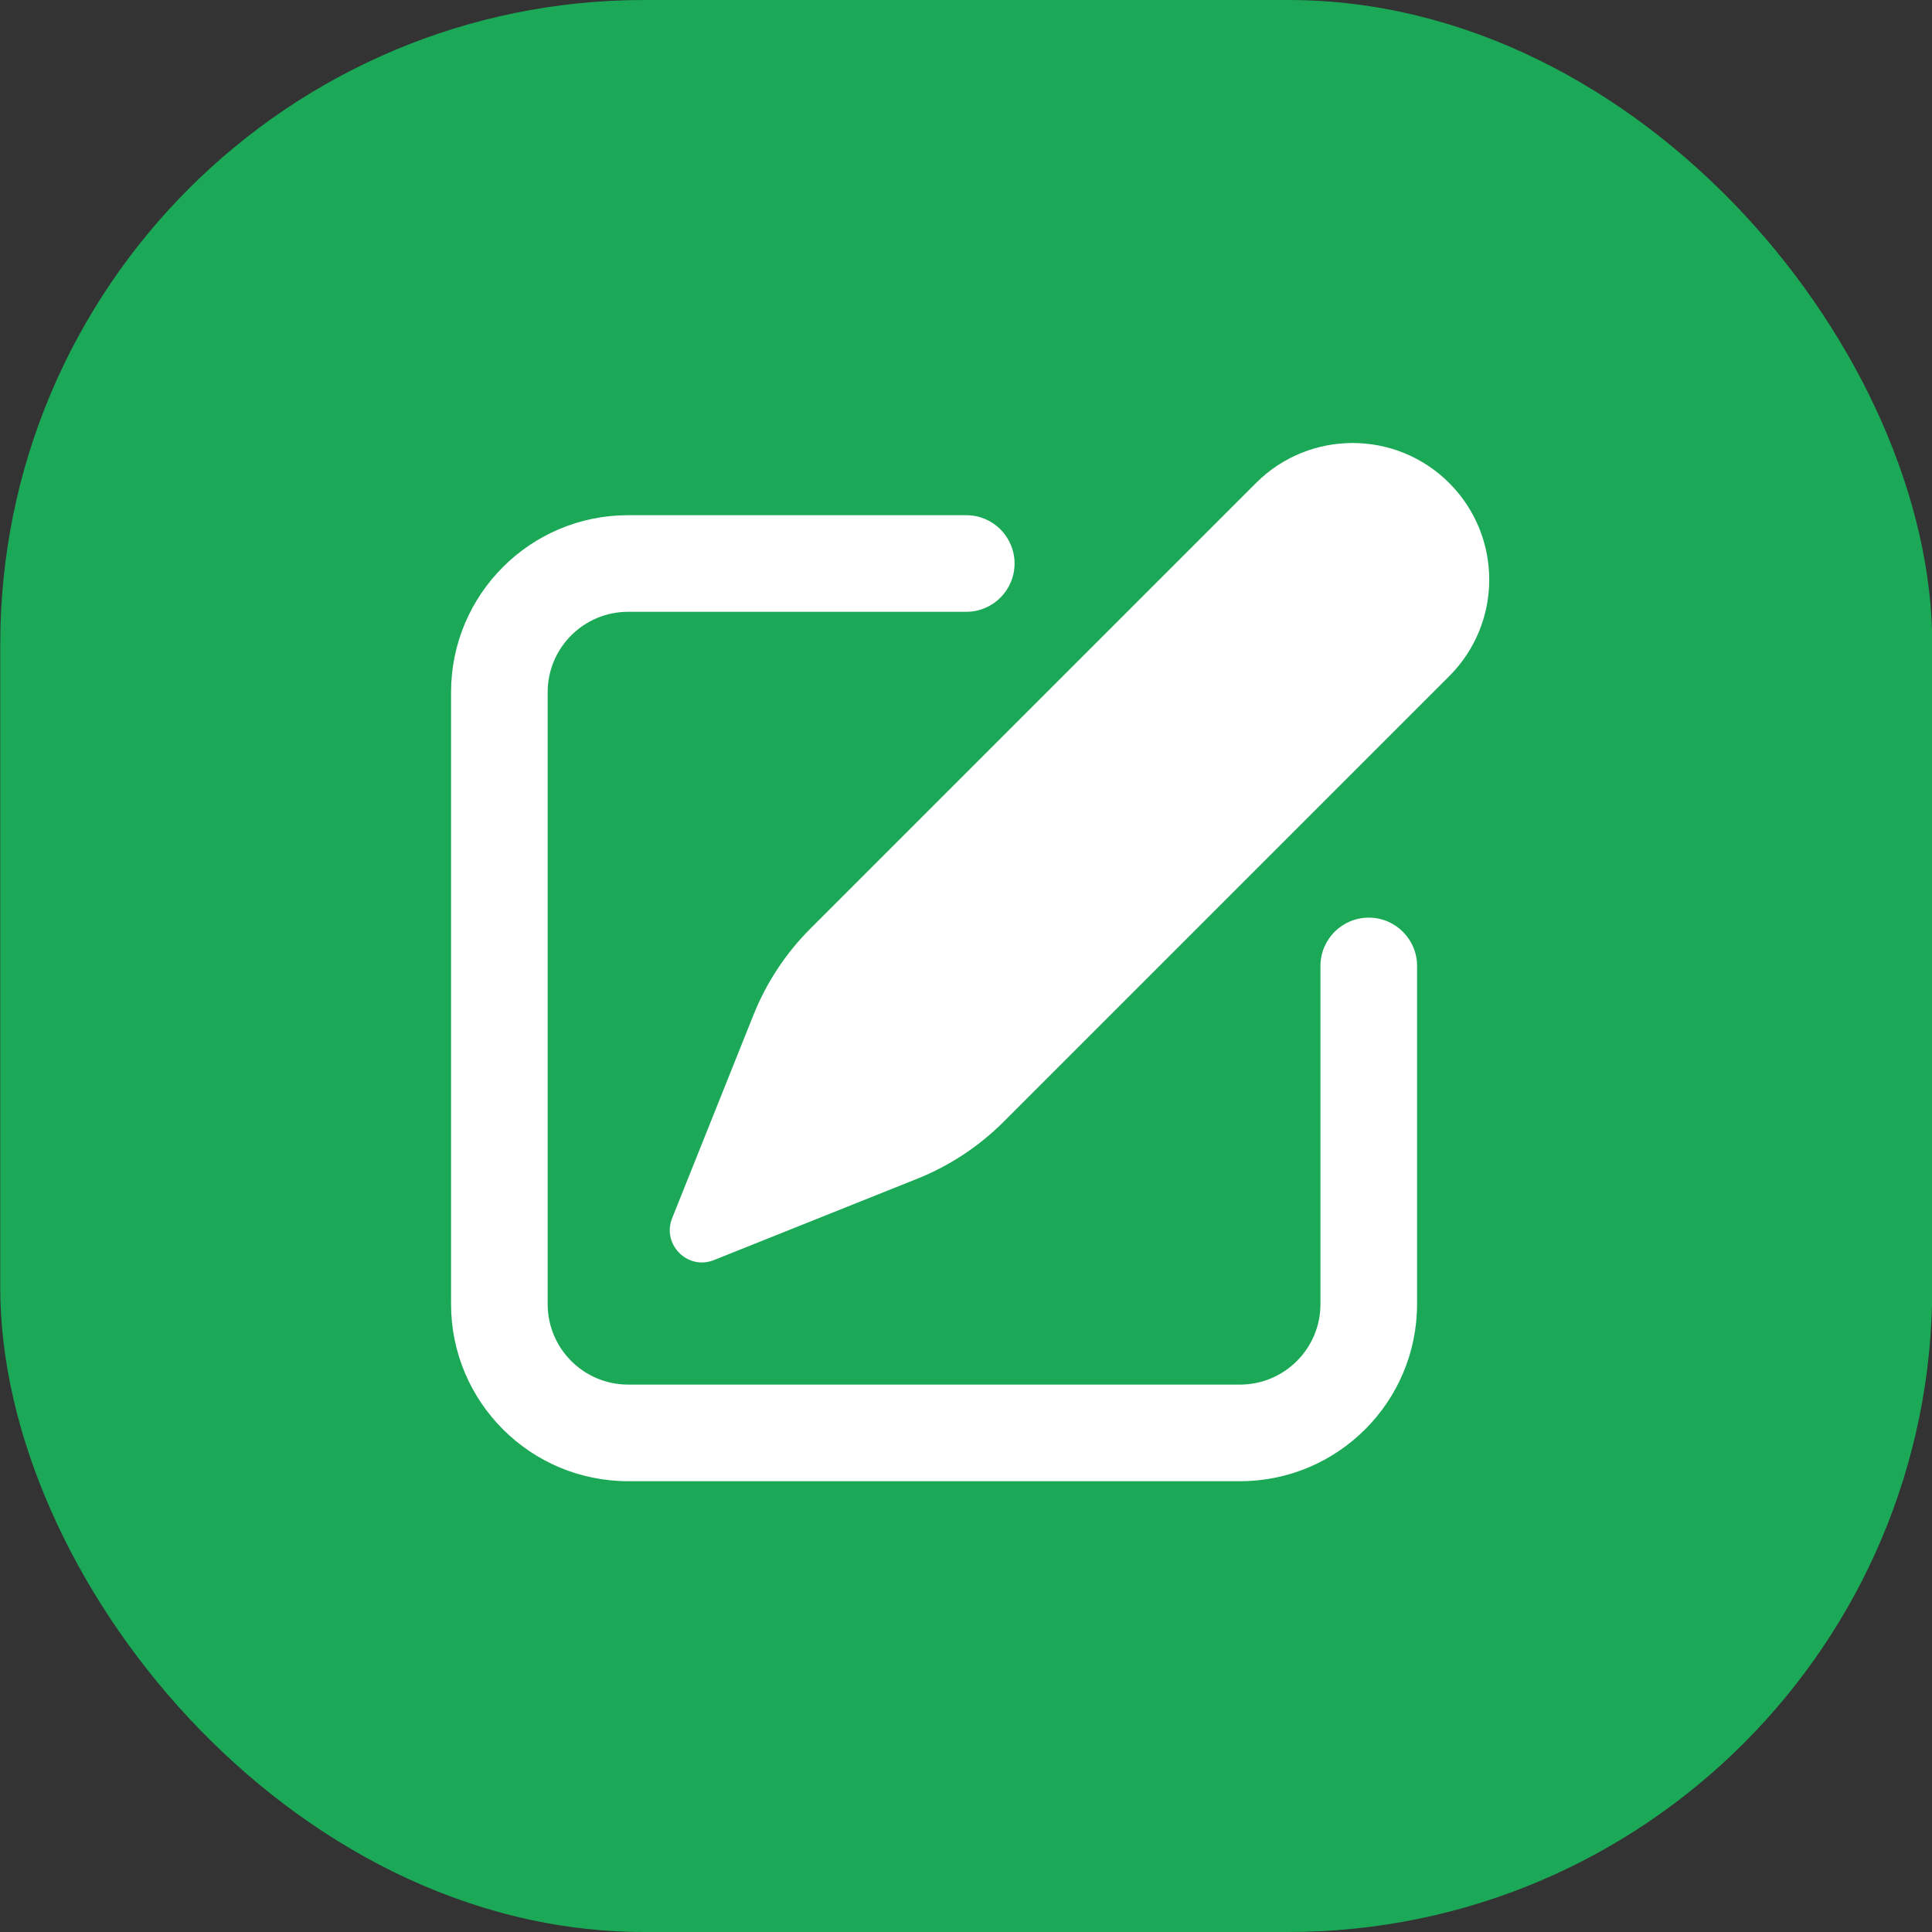 <?xml version="1.0" encoding="UTF-8"?> <svg xmlns="http://www.w3.org/2000/svg" width="30" height="30" viewBox="0 0 30 30" fill="none"><rect x="0" y="0" width="30" height="30" fill="#333333" stroke="none"/><rect x="0.004" width="30" height="30" rx="10" fill="#1BA957"></rect><path d="M10.437 18.916L11.699 15.762C11.9 15.259 12.201 14.802 12.584 14.419L19.503 7.5C20.332 6.672 21.675 6.672 22.503 7.5C23.332 8.329 23.332 9.672 22.503 10.5L15.584 17.419C15.201 17.802 14.744 18.103 14.241 18.304L11.087 19.566C10.679 19.73 10.274 19.324 10.437 18.916Z" fill="white"></path><path d="M8.504 10.749C8.504 10.059 9.064 9.5 9.754 9.5H15.004C15.418 9.5 15.754 9.164 15.754 8.75C15.754 8.335 15.418 8 15.004 8H9.754C8.235 8 7.004 9.231 7.004 10.749V20.25C7.004 21.768 8.235 23 9.754 23H19.254C20.773 23 22.004 21.768 22.004 20.25V14.999C22.004 14.585 21.668 14.249 21.254 14.249C20.84 14.249 20.504 14.585 20.504 14.999V20.25C20.504 20.94 19.944 21.5 19.254 21.5H9.754C9.064 21.5 8.504 20.94 8.504 20.25V10.749Z" fill="white"></path></svg> 